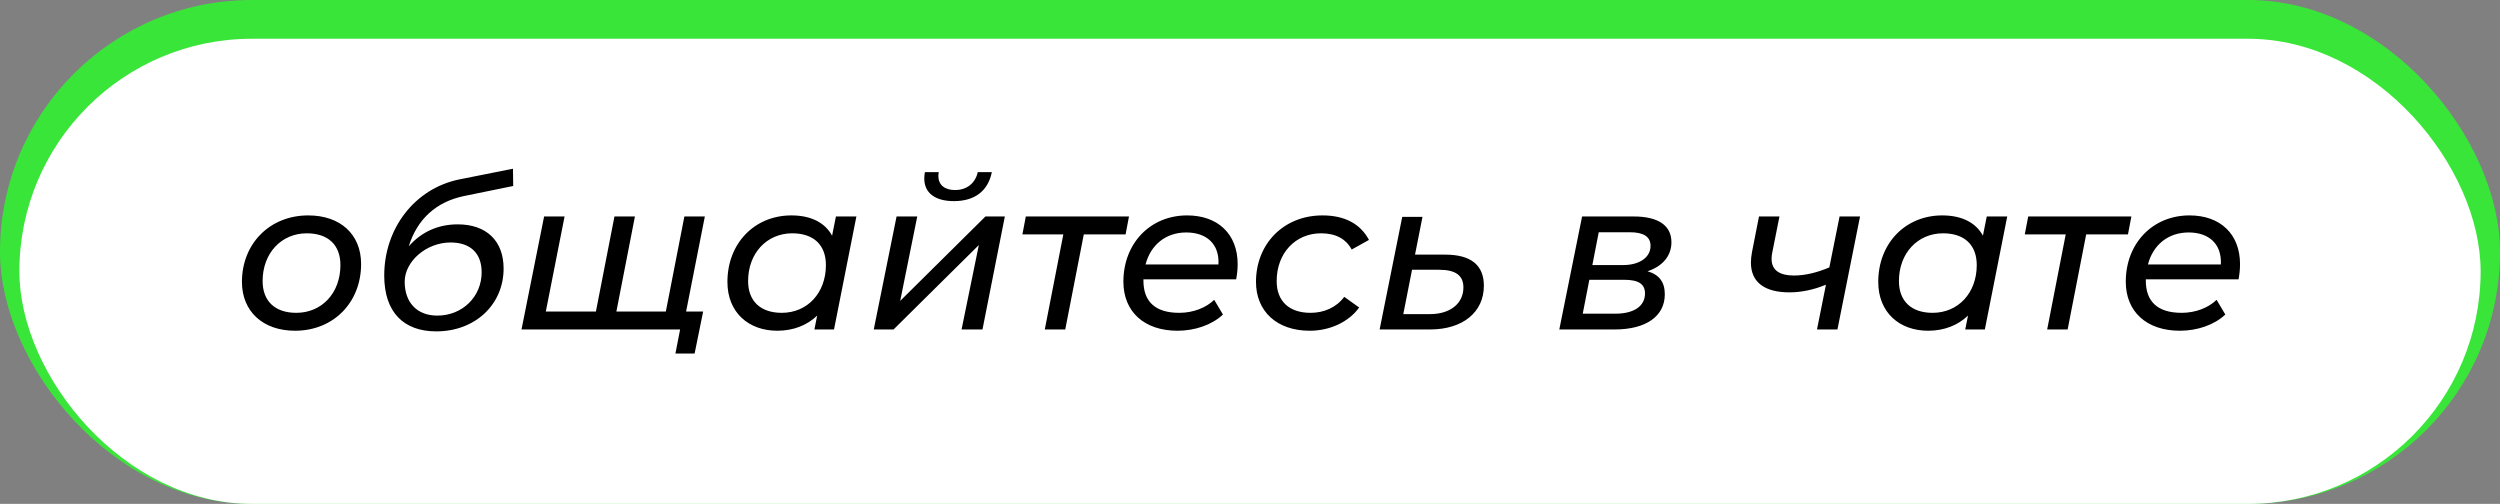 <?xml version="1.0" encoding="UTF-8"?> <svg xmlns="http://www.w3.org/2000/svg" width="129" height="26" viewBox="0 0 129 26" fill="none"><rect x="0" y="0" width="129" height="26" fill="#808080" stroke="none"/> <rect width="129" height="26" rx="13" fill="#3AE53A"></rect> <rect x="1" y="2" width="127" height="24" rx="12" fill="white"></rect> <path d="M15.223 17.066C17.214 17.066 18.633 15.603 18.633 13.623C18.633 12.094 17.566 11.115 15.905 11.115C13.914 11.115 12.484 12.578 12.484 14.547C12.484 16.065 13.562 17.066 15.223 17.066ZM15.289 16.142C14.178 16.142 13.551 15.526 13.551 14.503C13.551 13.062 14.519 12.039 15.828 12.039C16.939 12.039 17.566 12.644 17.566 13.678C17.566 15.119 16.609 16.142 15.289 16.142ZM23.621 11.577C22.609 11.577 21.751 11.962 21.091 12.71C21.531 11.302 22.51 10.411 23.951 10.114L26.481 9.597L26.47 8.706L23.709 9.256C21.388 9.729 19.826 11.797 19.826 14.217C19.826 16.109 20.827 17.099 22.51 17.099C24.523 17.099 25.986 15.713 25.986 13.854C25.986 12.424 25.095 11.577 23.621 11.577ZM22.565 16.285C21.531 16.285 20.882 15.625 20.882 14.536C20.882 13.491 21.993 12.512 23.247 12.512C24.259 12.512 24.853 13.051 24.853 14.052C24.853 15.295 23.874 16.285 22.565 16.285ZM36.37 11.17H35.314L34.357 16.076H31.805L32.762 11.17H31.706L30.749 16.076H28.164L29.132 11.17H28.076L26.91 17H35.094L34.852 18.243H35.842L36.282 16.076H35.402L36.37 11.17ZM43.134 11.17L42.936 12.16C42.562 11.478 41.836 11.115 40.835 11.115C38.943 11.115 37.535 12.545 37.535 14.547C37.535 16.12 38.624 17.066 40.109 17.066C40.945 17.066 41.649 16.78 42.166 16.285L42.023 17H43.035L44.19 11.17H43.134ZM40.34 16.142C39.229 16.142 38.602 15.526 38.602 14.503C38.602 13.062 39.57 12.039 40.879 12.039C41.99 12.039 42.617 12.644 42.617 13.678C42.617 15.119 41.66 16.142 40.34 16.142ZM49.221 10.378C50.288 10.378 50.981 9.861 51.179 8.882H50.453C50.322 9.465 49.882 9.806 49.276 9.806C48.737 9.806 48.419 9.531 48.419 9.08C48.419 9.014 48.429 8.948 48.441 8.882H47.725C47.703 8.992 47.693 9.102 47.693 9.212C47.693 9.949 48.242 10.378 49.221 10.378ZM45.086 17H46.108L50.508 12.644L49.617 17H50.696L51.85 11.17H50.849L46.45 15.526L47.33 11.17H46.263L45.086 17ZM58.256 11.17H52.932L52.756 12.094H54.868L53.911 17H54.967L55.924 12.094H58.08L58.256 11.17ZM63.786 14.415C63.83 14.173 63.863 13.909 63.863 13.634C63.863 12.061 62.829 11.115 61.256 11.115C59.353 11.115 57.967 12.556 57.967 14.536C57.967 16.076 59.034 17.066 60.761 17.066C61.652 17.066 62.532 16.769 63.104 16.23L62.653 15.471C62.235 15.878 61.575 16.142 60.849 16.142C59.595 16.142 59.001 15.548 59.001 14.481V14.415H63.786ZM61.212 11.995C62.246 11.995 62.928 12.578 62.873 13.645H59.111C59.375 12.633 60.156 11.995 61.212 11.995ZM67.581 17.066C68.626 17.066 69.594 16.615 70.133 15.867L69.363 15.317C68.956 15.867 68.318 16.142 67.625 16.142C66.503 16.142 65.876 15.526 65.876 14.503C65.876 13.062 66.844 12.039 68.164 12.039C68.912 12.039 69.44 12.314 69.748 12.875L70.639 12.38C70.188 11.533 69.363 11.115 68.241 11.115C66.239 11.115 64.809 12.578 64.809 14.547C64.809 16.065 65.887 17.066 67.581 17.066ZM74.577 13.139H73.015L73.4 11.192H72.355L71.189 17H73.796C75.479 17 76.568 16.109 76.568 14.745C76.568 13.678 75.897 13.139 74.577 13.139ZM73.796 16.208H72.41L72.861 13.92H74.258C75.116 13.92 75.512 14.217 75.512 14.833C75.512 15.669 74.819 16.208 73.796 16.208ZM85.013 13.997C85.784 13.744 86.246 13.205 86.246 12.501C86.246 11.632 85.564 11.17 84.299 11.17H81.636L80.46 17H83.32C84.936 17 85.904 16.318 85.904 15.185C85.904 14.558 85.618 14.173 85.013 13.997ZM82.495 11.984H84.1C84.816 11.984 85.168 12.215 85.168 12.688C85.168 13.282 84.596 13.678 83.749 13.678H82.165L82.495 11.984ZM83.353 16.186H81.669L82.01 14.437H83.803C84.552 14.437 84.882 14.657 84.882 15.141C84.882 15.801 84.309 16.186 83.353 16.186ZM94.922 11.17L94.394 13.799C93.767 14.063 93.151 14.217 92.569 14.217C91.843 14.217 91.413 13.953 91.413 13.359C91.413 13.26 91.424 13.15 91.447 13.04L91.82 11.17H90.764L90.401 13.018C90.368 13.205 90.347 13.381 90.347 13.546C90.347 14.58 91.073 15.086 92.338 15.086C92.931 15.086 93.591 14.954 94.219 14.69L93.757 17H94.812L95.978 11.17H94.922ZM102.517 11.17L102.319 12.16C101.945 11.478 101.219 11.115 100.218 11.115C98.326 11.115 96.918 12.545 96.918 14.547C96.918 16.12 98.007 17.066 99.492 17.066C100.328 17.066 101.032 16.78 101.549 16.285L101.406 17H102.418L103.573 11.17H102.517ZM99.723 16.142C98.612 16.142 97.985 15.526 97.985 14.503C97.985 13.062 98.953 12.039 100.262 12.039C101.373 12.039 102 12.644 102 13.678C102 15.119 101.043 16.142 99.723 16.142ZM109.979 11.17H104.655L104.479 12.094H106.591L105.634 17H106.69L107.647 12.094H109.803L109.979 11.17ZM115.509 14.415C115.553 14.173 115.586 13.909 115.586 13.634C115.586 12.061 114.552 11.115 112.979 11.115C111.076 11.115 109.69 12.556 109.69 14.536C109.69 16.076 110.757 17.066 112.484 17.066C113.375 17.066 114.255 16.769 114.827 16.23L114.376 15.471C113.958 15.878 113.298 16.142 112.572 16.142C111.318 16.142 110.724 15.548 110.724 14.481V14.415H115.509ZM112.935 11.995C113.969 11.995 114.651 12.578 114.596 13.645H110.834C111.098 12.633 111.879 11.995 112.935 11.995Z" fill="black"></path> </svg> 